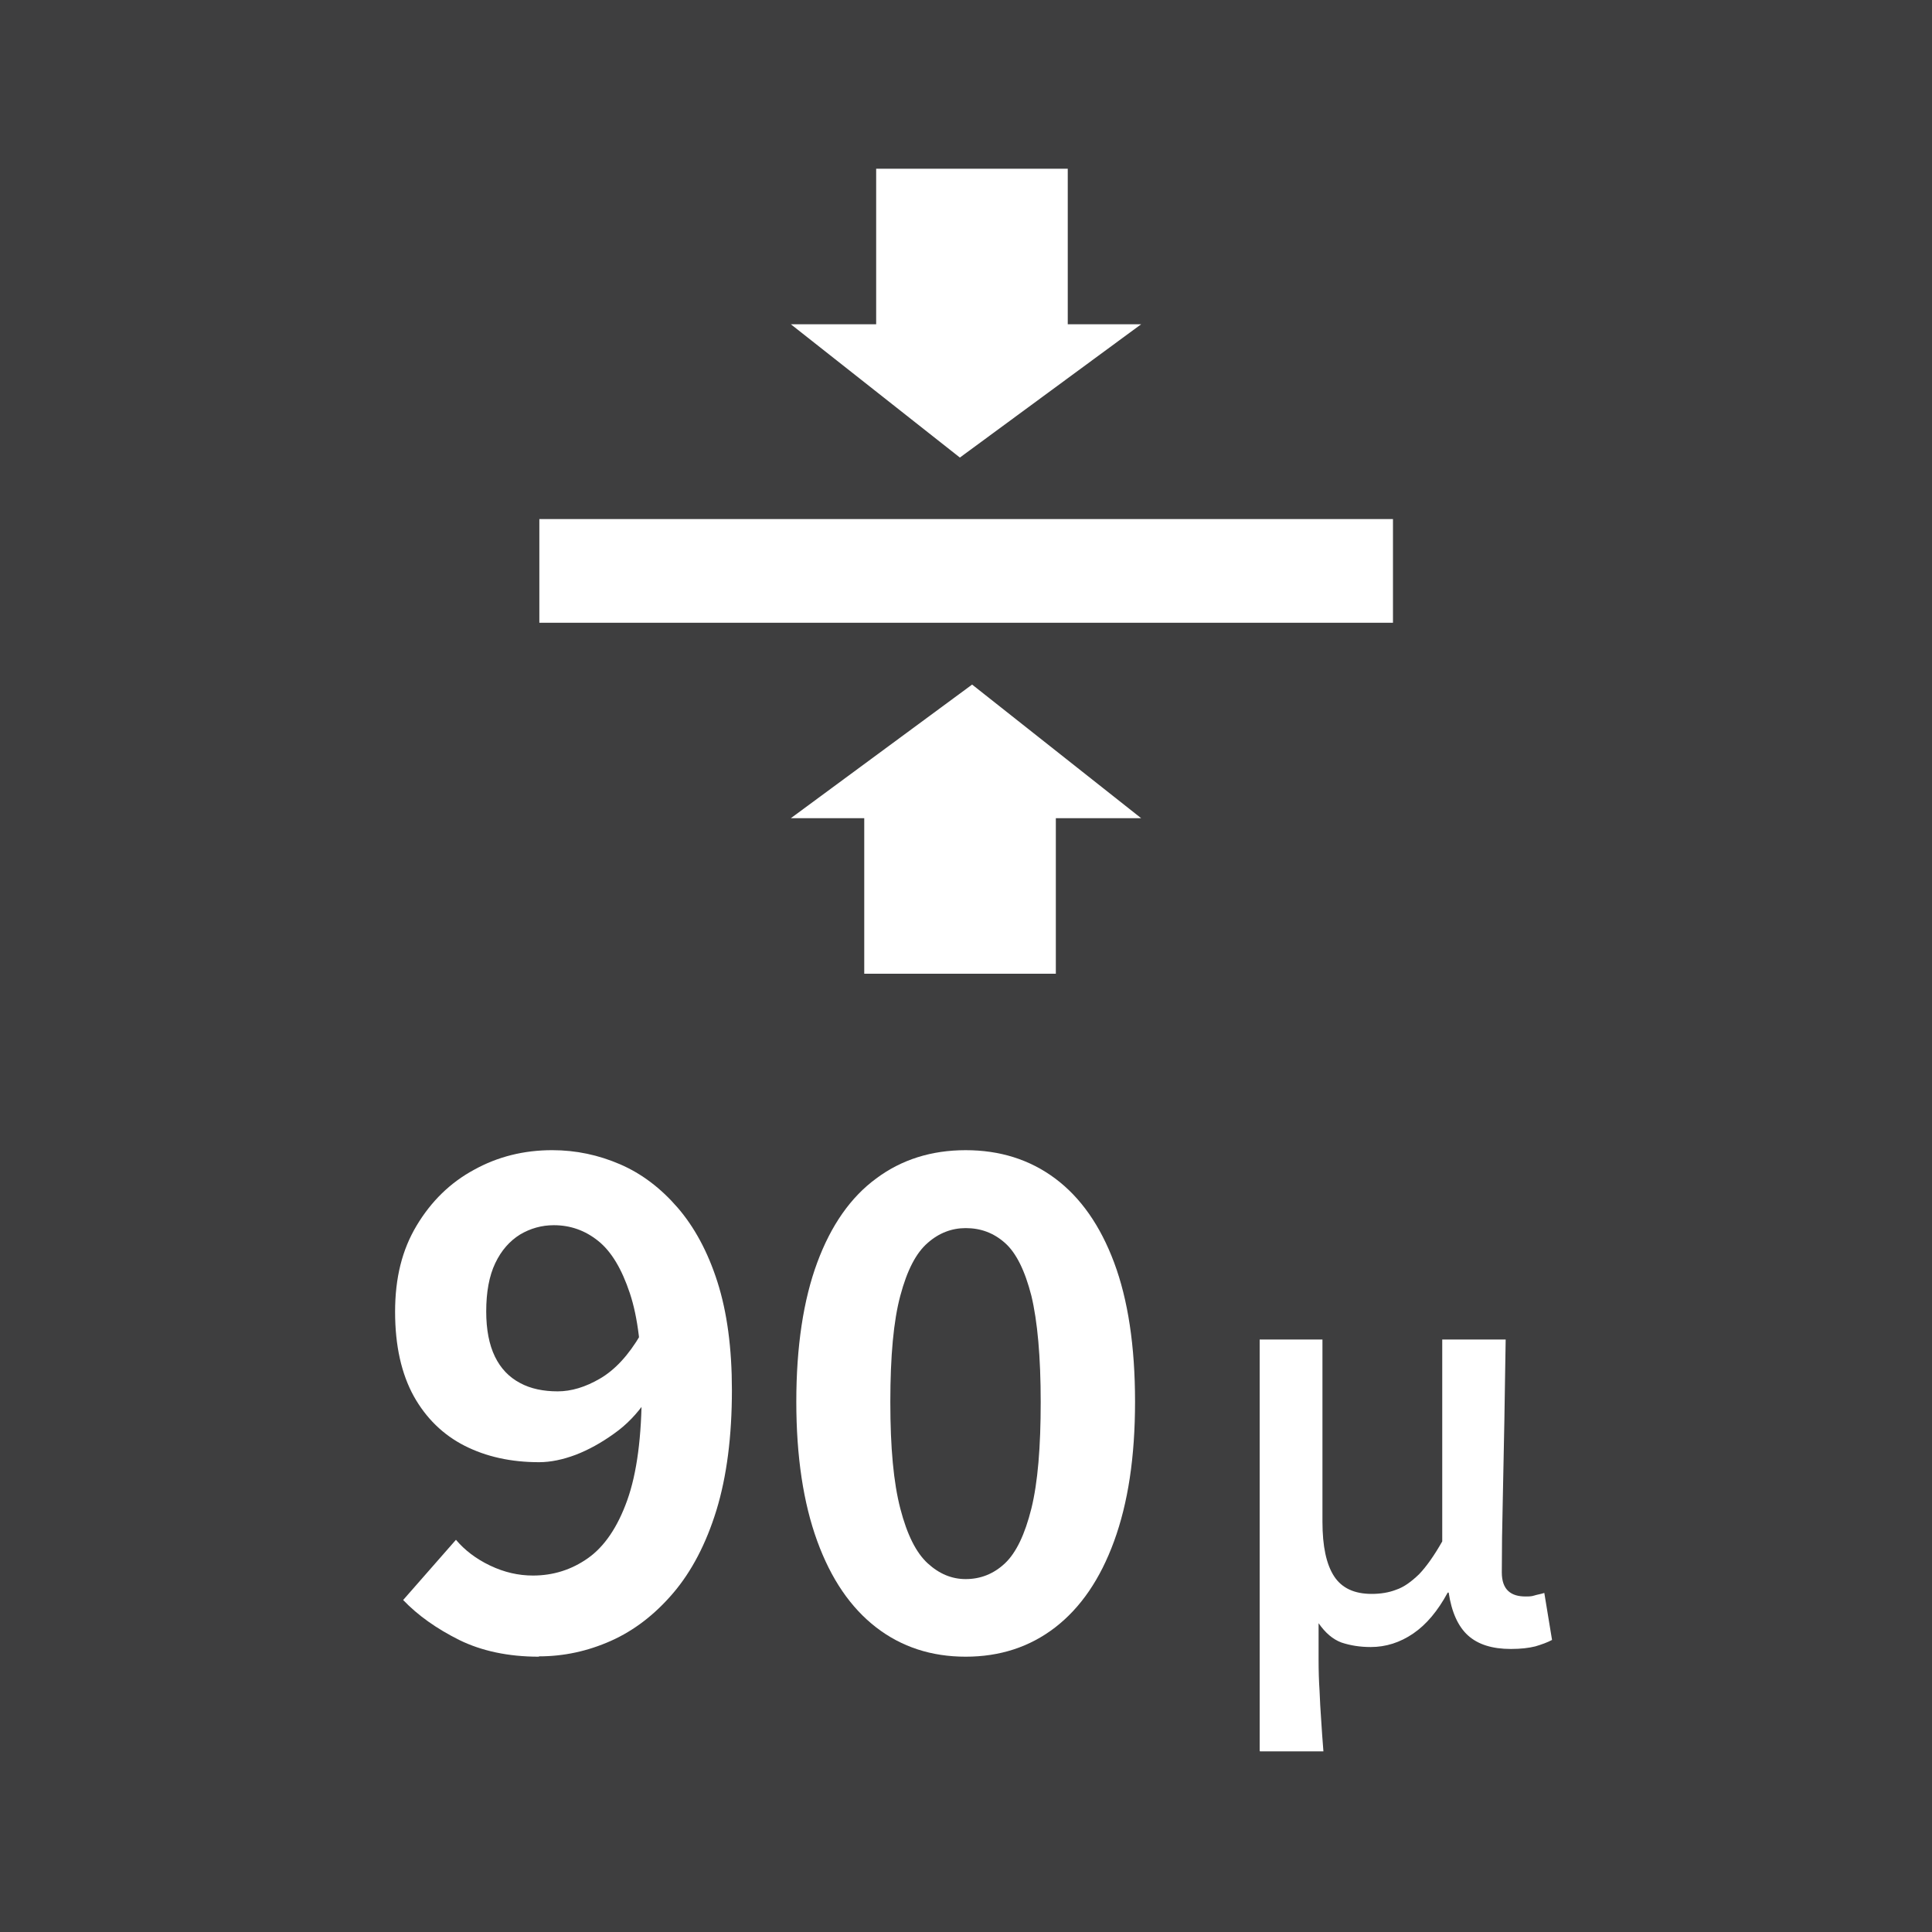 <?xml version="1.0" encoding="UTF-8"?>
<svg id="_レイヤー_2" data-name="レイヤー 2" xmlns="http://www.w3.org/2000/svg" width="60" height="60" viewBox="0 0 60 60">
  <defs>
    <style>
      .cls-1 {
        fill: #fff;
      }

      .cls-2 {
        fill: #3e3e3f;
      }
    </style>
  </defs>
  <g id="_レイヤー_4" data-name="レイヤー 4">
    <rect class="cls-2" width="60" height="60"/>
    <g>
      <rect class="cls-1" x="16.75" y="16.12" width="26.51" height="3.22"/>
      <polygon class="cls-1" points="27.21 5.24 33.16 5.24 33.16 10.07 35.44 10.07 29.81 14.21 24.56 10.07 27.21 10.07 27.21 5.24"/>
      <polygon class="cls-1" points="32.79 30.24 26.84 30.24 26.84 25.41 24.56 25.41 30.19 21.26 35.44 25.41 32.79 25.41 32.79 30.24"/>
    </g>
    <g>
      <g>
        <path class="cls-1" d="M16.73,51.45c-.95,0-1.78-.18-2.47-.52-.7-.35-1.28-.76-1.74-1.24l1.64-1.87c.27.32.62.59,1.06.8s.88.31,1.33.31c.63,0,1.2-.18,1.71-.54.51-.36.92-.96,1.22-1.8.3-.84.45-1.98.45-3.42,0-1.26-.12-2.26-.37-3.01-.25-.75-.57-1.29-.98-1.62s-.87-.49-1.38-.49c-.38,0-.73.1-1.05.29-.32.2-.58.49-.77.89-.19.4-.28.9-.28,1.5,0,.56.09,1.03.27,1.4.18.37.44.64.78.82.33.18.73.26,1.17.26.42,0,.86-.13,1.32-.4.46-.27.88-.72,1.26-1.37l.15,2.08c-.27.39-.59.73-.99,1.01-.39.28-.79.5-1.18.65-.4.15-.78.23-1.14.23-.87,0-1.64-.17-2.31-.51-.67-.34-1.2-.86-1.58-1.54-.38-.69-.58-1.56-.58-2.62s.22-1.93.67-2.68c.45-.75,1.04-1.33,1.78-1.73.74-.41,1.55-.61,2.43-.61.74,0,1.44.15,2.11.44s1.26.74,1.78,1.34.94,1.37,1.24,2.31.45,2.06.45,3.36c0,1.44-.16,2.68-.48,3.73-.32,1.04-.77,1.9-1.34,2.57-.57.67-1.22,1.17-1.94,1.49-.72.32-1.46.48-2.23.48Z"/>
        <path class="cls-1" d="M29.99,51.45c-1.06,0-1.99-.3-2.78-.91s-1.4-1.5-1.83-2.68c-.43-1.18-.65-2.62-.65-4.33s.22-3.16.65-4.32,1.04-2.03,1.83-2.61c.79-.59,1.72-.88,2.78-.88s1.99.29,2.78.88c.79.59,1.4,1.46,1.83,2.61s.65,2.59.65,4.32-.22,3.15-.65,4.33c-.43,1.18-1.04,2.07-1.83,2.68s-1.72.91-2.78.91ZM29.99,49.04c.46,0,.87-.16,1.22-.49s.62-.9.82-1.7c.2-.81.29-1.91.29-3.31s-.1-2.51-.29-3.3c-.2-.78-.47-1.33-.82-1.64-.35-.31-.75-.46-1.22-.46-.43,0-.83.15-1.18.46-.36.31-.64.85-.85,1.64-.21.78-.31,1.88-.31,3.3s.1,2.5.31,3.31c.21.81.49,1.37.85,1.7.36.33.75.49,1.18.49Z"/>
      </g>
      <path class="cls-1" d="M39.12,54.37v-12.77h1.95v5.66c0,.76.12,1.32.36,1.69.24.37.63.55,1.17.55.27,0,.53-.04.76-.13.24-.08.47-.25.71-.48.23-.24.47-.58.72-1.02v-6.27h1.97c-.01.82-.03,1.65-.04,2.5-.02.85-.03,1.68-.05,2.49-.02.81-.03,1.56-.03,2.24,0,.27.07.46.2.58s.31.17.54.17c.09,0,.18,0,.27-.03s.19-.04.31-.08l.24,1.46c-.15.08-.32.14-.52.2-.2.05-.45.08-.76.08-.58,0-1.02-.14-1.33-.42-.31-.28-.51-.73-.6-1.33h-.03c-.31.57-.66.99-1.07,1.27-.41.28-.85.42-1.32.42-.34,0-.64-.05-.91-.14-.27-.1-.5-.3-.71-.6,0,.42,0,.8,0,1.14,0,.34.01.66.03.96.01.3.03.6.05.9s.04.63.07.98h-1.97Z"/>
    </g>
  </g>
</svg>